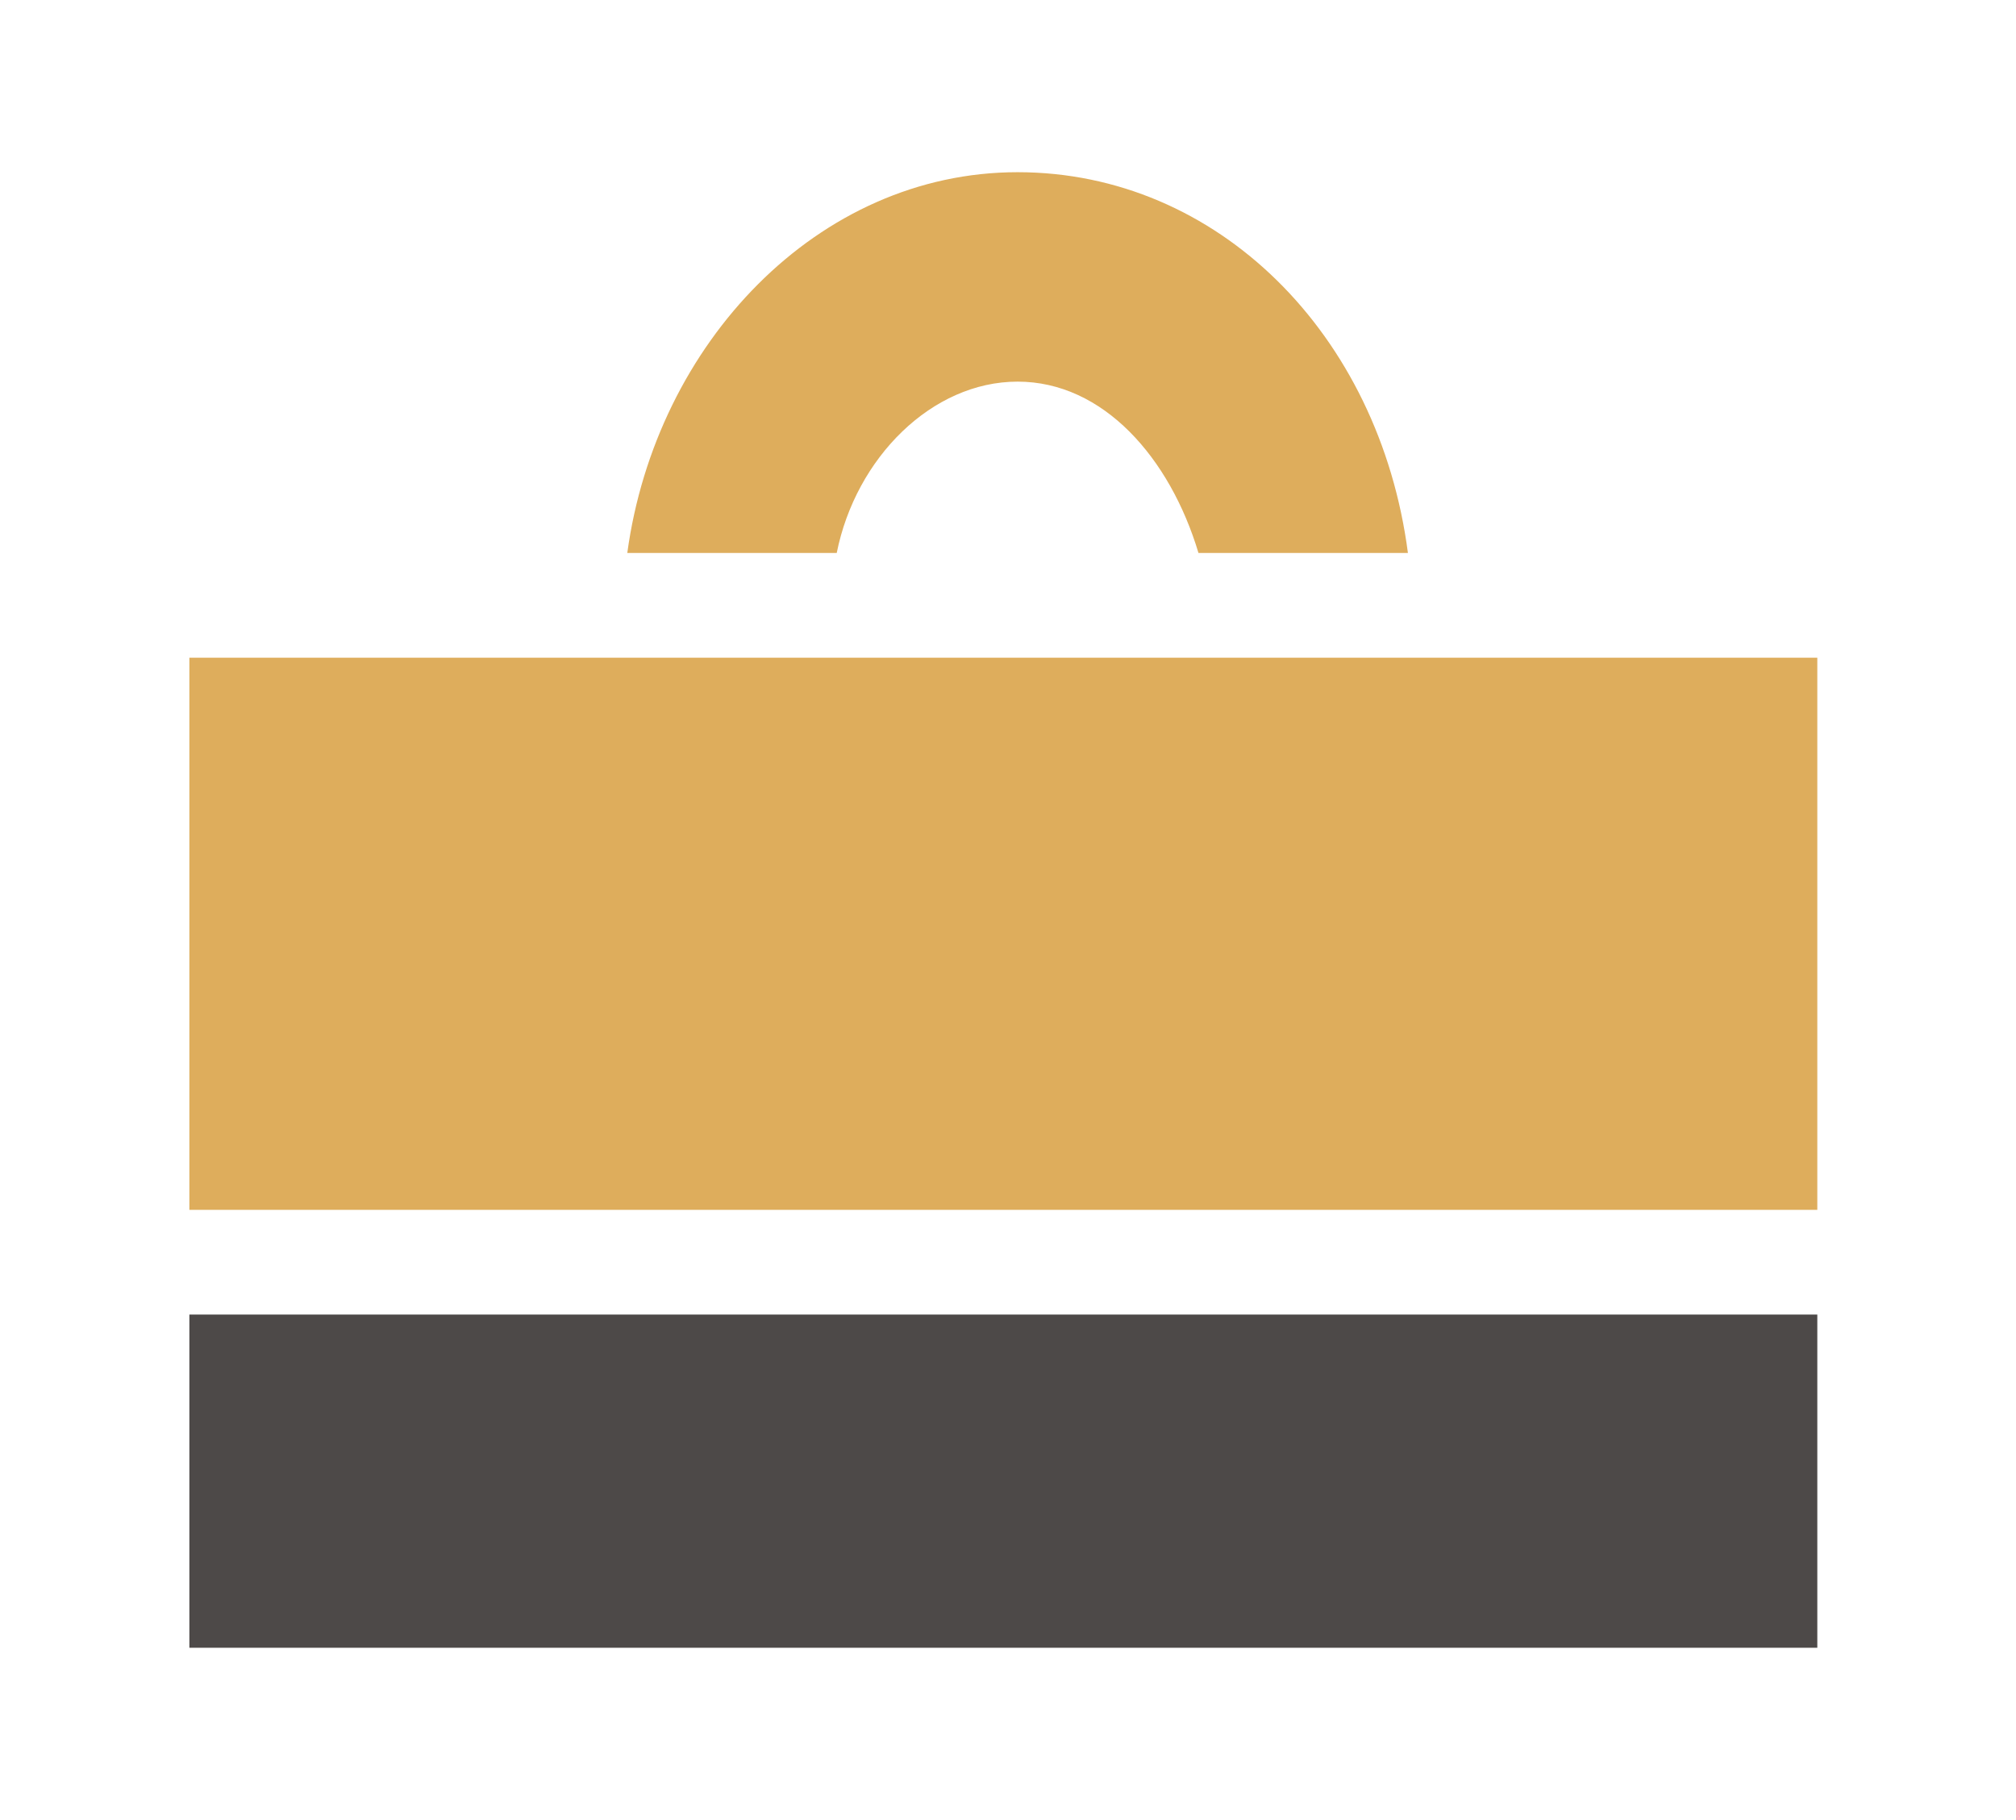 <?xml version="1.0" encoding="UTF-8" standalone="no"?><!DOCTYPE svg PUBLIC "-//W3C//DTD SVG 1.1//EN" "http://www.w3.org/Graphics/SVG/1.1/DTD/svg11.dtd"><svg width="100%" height="100%" viewBox="0 0 72 65" version="1.1" xmlns="http://www.w3.org/2000/svg" xmlns:xlink="http://www.w3.org/1999/xlink" xml:space="preserve" xmlns:serif="http://www.serif.com/" style="fill-rule:evenodd;clip-rule:evenodd;stroke-linejoin:round;stroke-miterlimit:2;"><g id="Layer_2"><g><path d="M36.343,13.63c3.06,-0 5.44,2.72 6.46,6.12l7.48,-0c-1.02,-7.82 -6.8,-13.6 -13.94,-13.6c-7.14,-0 -12.92,6.12 -13.94,13.6l7.48,-0c0.68,-3.4 3.4,-6.12 6.46,-6.12Z" style="fill:#dead5c;fill-rule:nonzero;"/><path d="M64.904,23.49l-58.141,-0l0,19.72l58.141,0l-0,-19.72Z" style="fill:#dead5c;fill-rule:nonzero;"/><rect x="6.763" y="46.95" width="58.141" height="11.9" style="fill:#4d4948;"/></g></g></svg>